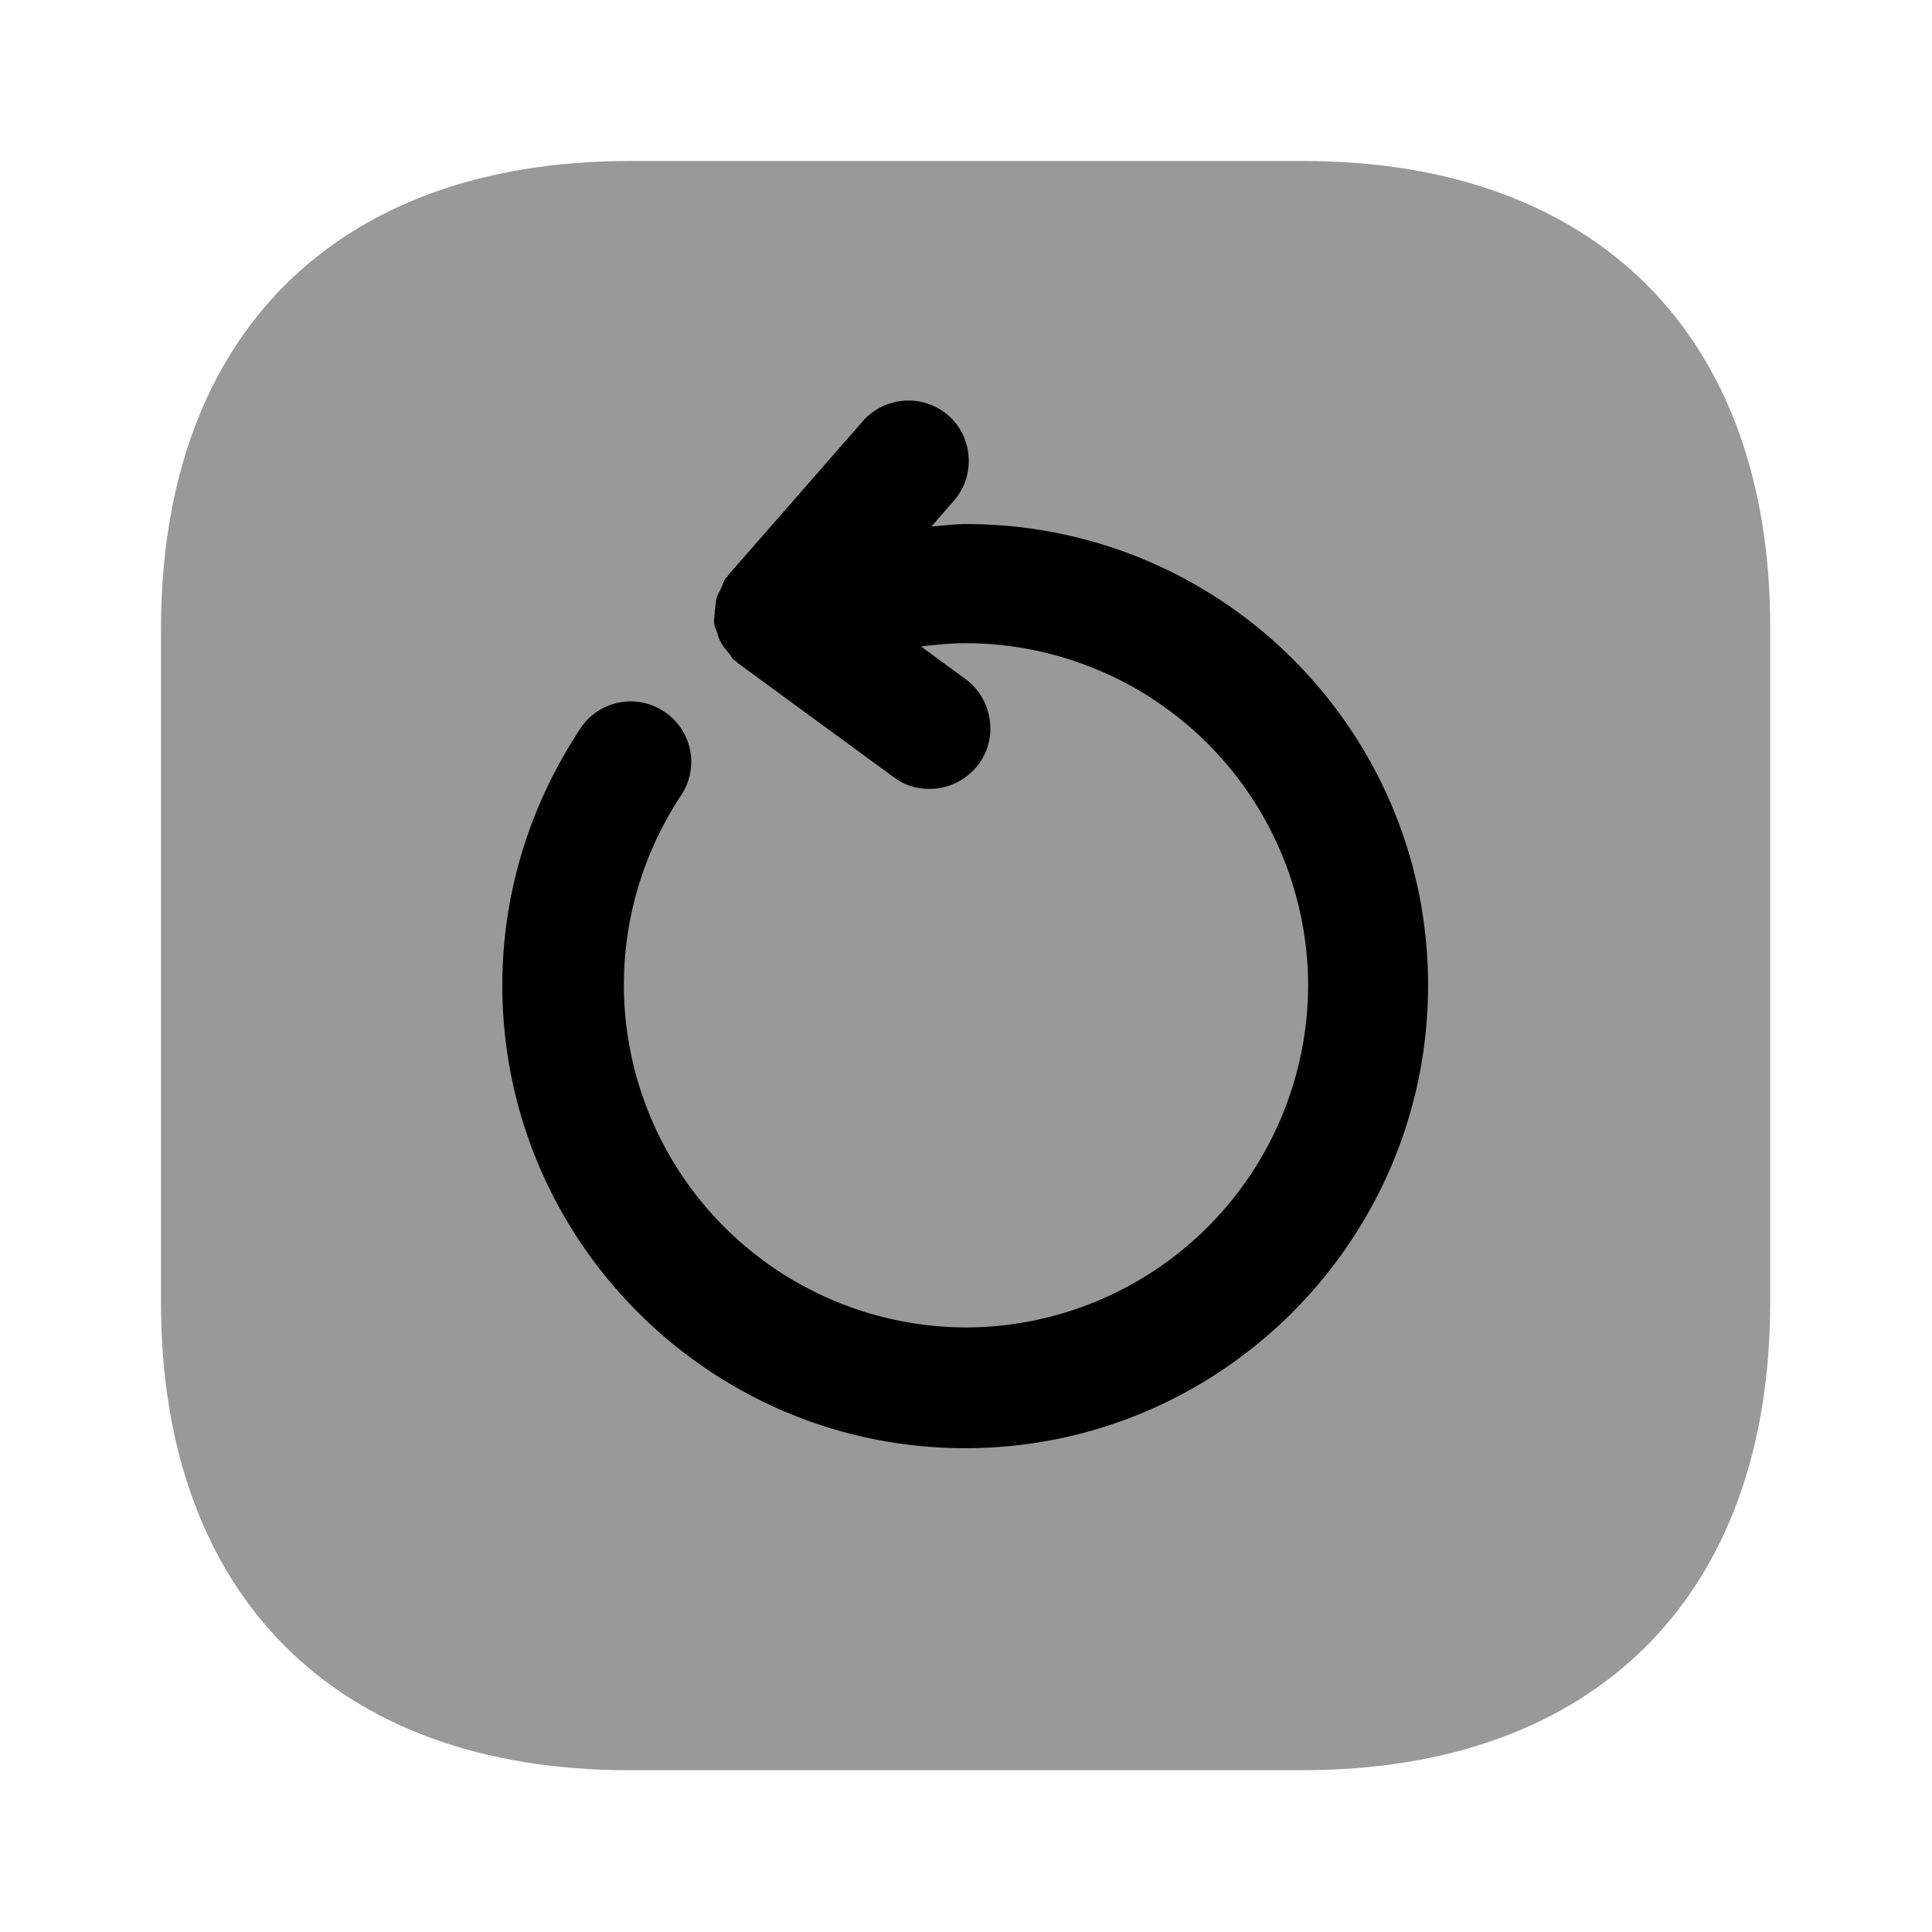 <svg xmlns="http://www.w3.org/2000/svg" viewBox="0 0 24 24" fill="currentColor" aria-hidden="true">
  <path d="M16.19 2H7.82C4.17 2 2 4.17 2 7.81v8.37c0 3.64 2.17 5.81 5.81 5.81h8.37c3.64 0 5.81-2.17 5.81-5.81V7.81C22 4.17 19.83 2 16.19 2z" opacity=".4"/>
  <path d="M12 6.51c-.14 0-.29.02-.43.03l.28-.32c.27-.31.24-.79-.07-1.06a.756.756 0 00-1.06.07L9.05 7.14c-.01.01-.01.02-.02.03-.01.01-.02.01-.02.02-.02.03-.03.07-.05.11-.02.05-.05.09-.06.14-.01.05-.01.09-.02.14 0 .05-.01.09-.01.14 0 .05.02.09.04.14.01.05.03.09.05.13.02.04.06.08.09.12.03.03.04.07.07.09.01.01.02.01.03.02.01.01.01.02.02.02l1.94 1.42c.13.1.29.14.44.14.23 0 .46-.11.61-.31.24-.33.17-.8-.16-1.05l-.56-.41c.18-.02.37-.04.56-.04a4.26 4.26 0 014.25 4.25A4.26 4.26 0 0112 16.49a4.26 4.26 0 01-4.25-4.25c0-.85.25-1.66.71-2.36.23-.34.14-.81-.21-1.04a.746.746 0 00-1.04.21c-.63.95-.97 2.05-.97 3.19 0 3.17 2.58 5.75 5.75 5.75s5.75-2.58 5.75-5.75S15.17 6.51 12 6.51z"/>
</svg>
